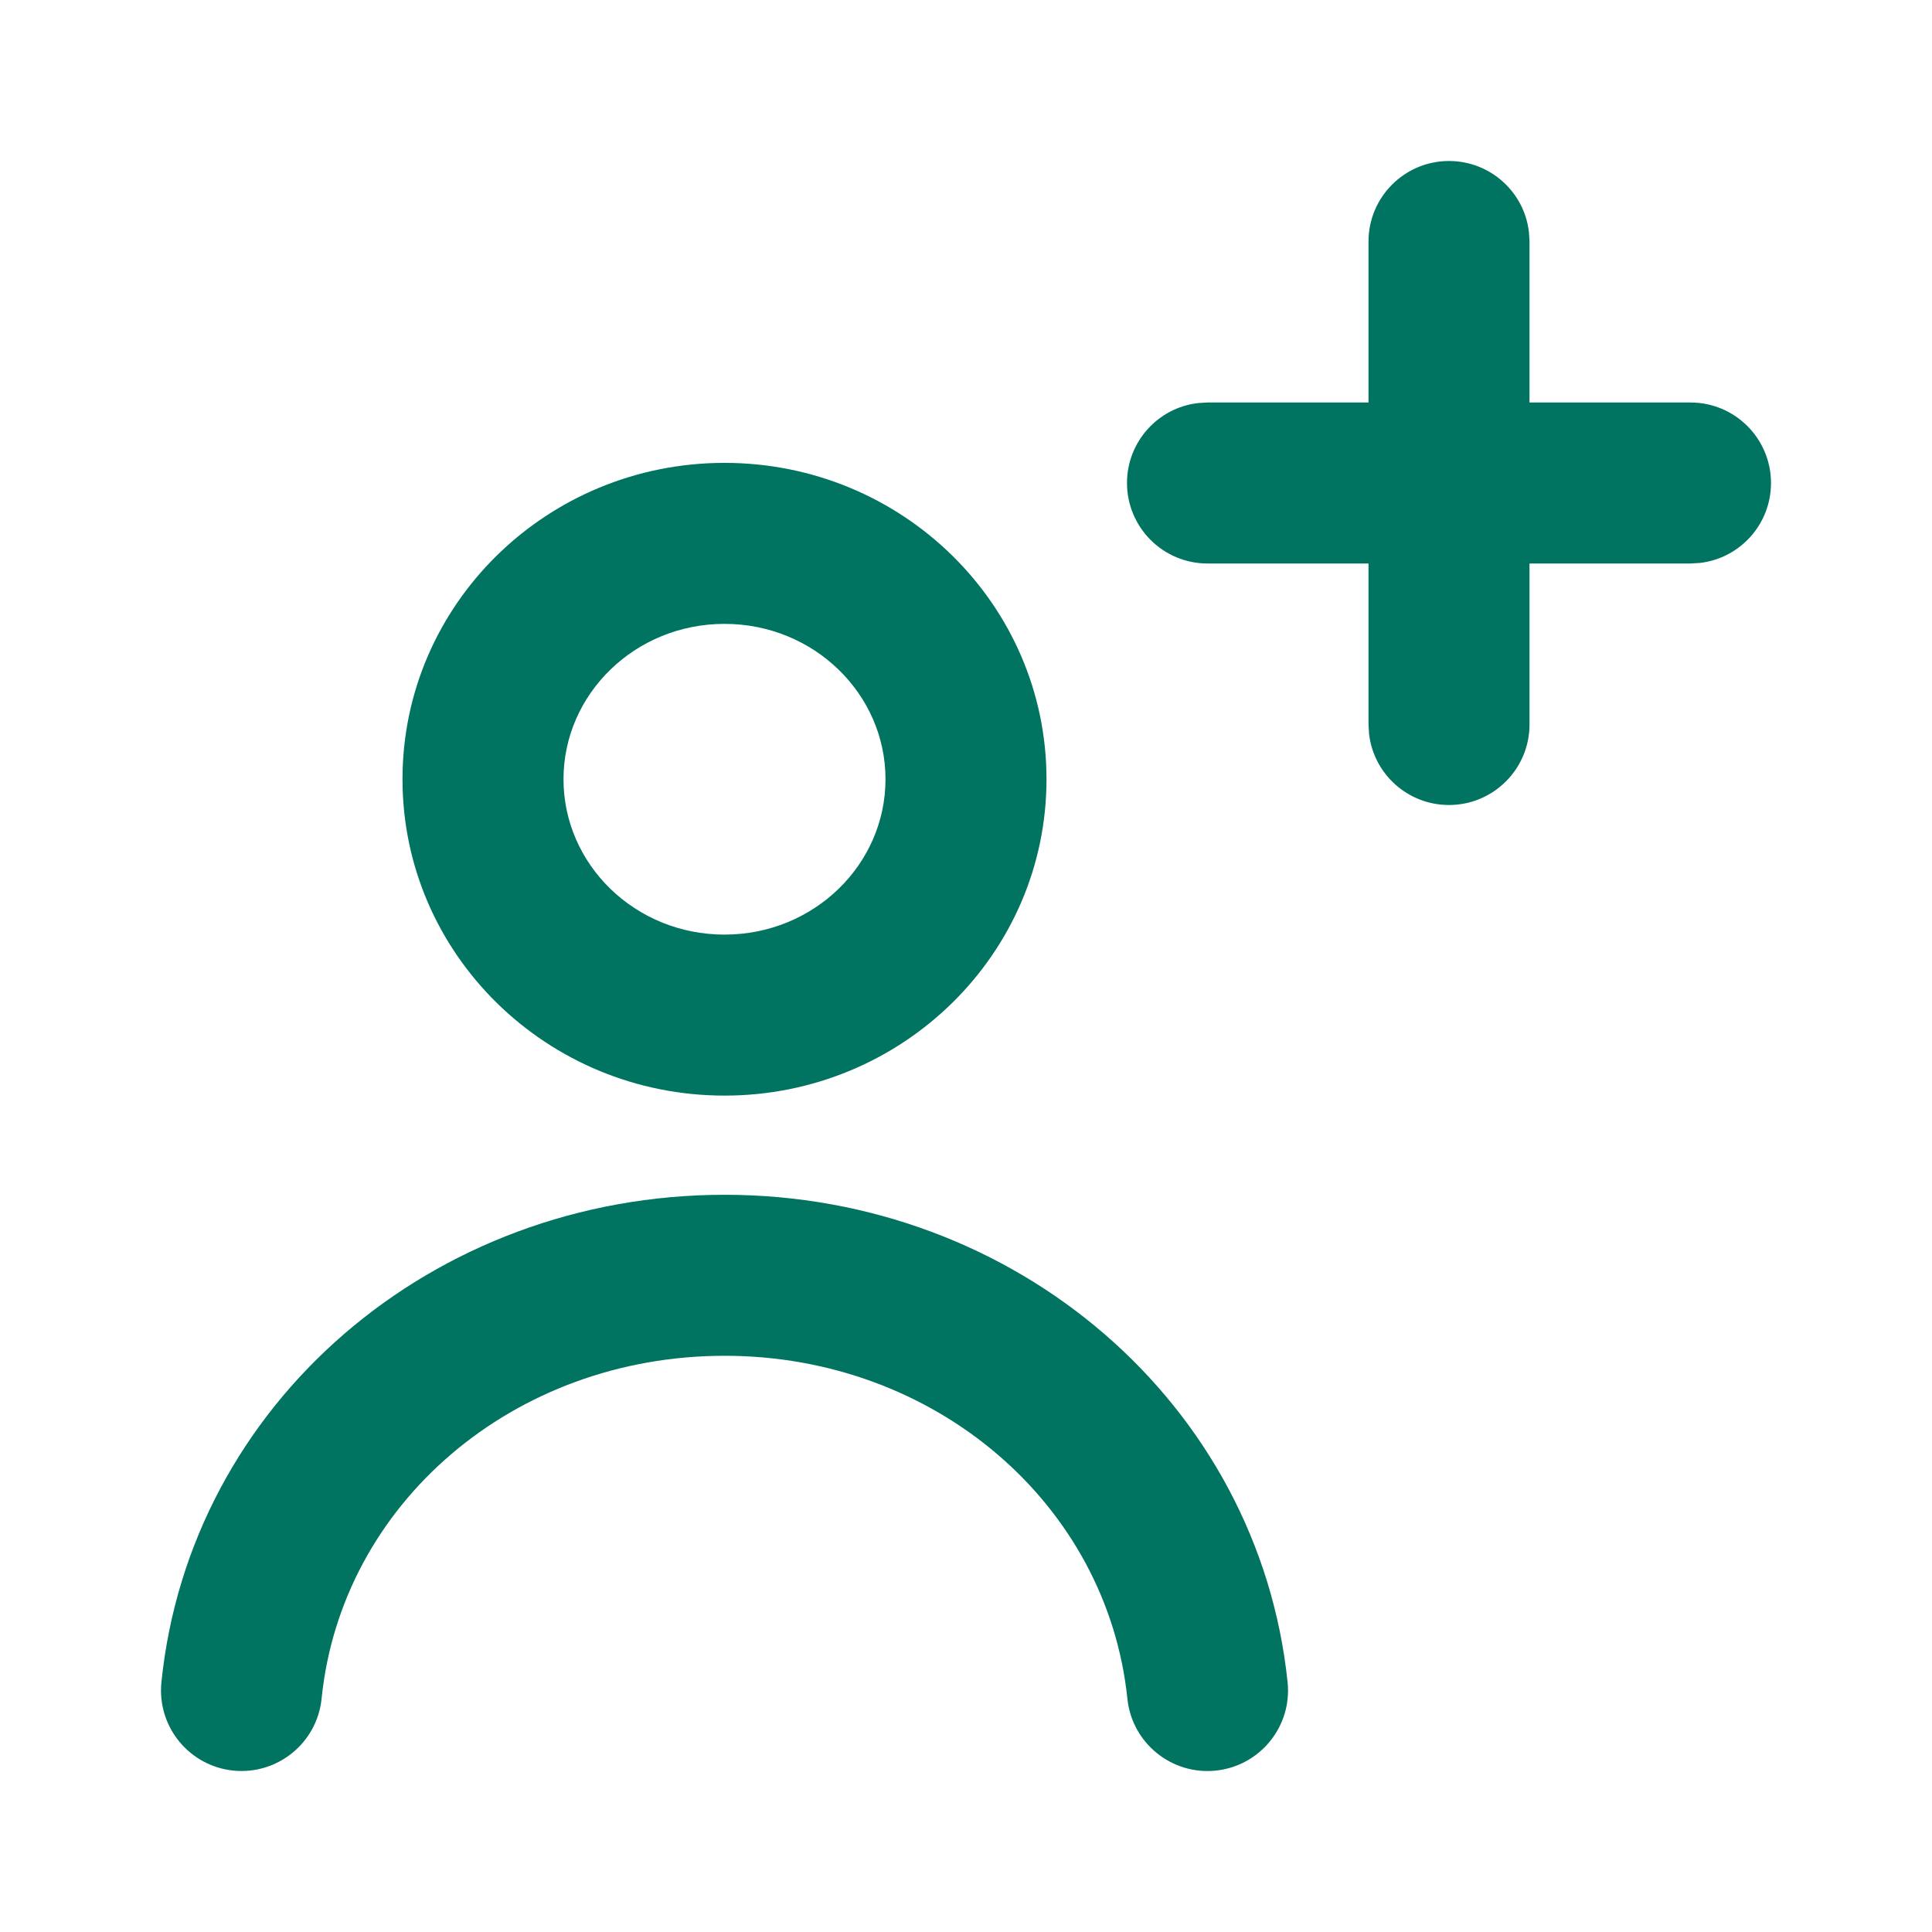 <svg width="24" height="24" viewBox="0 0 24 24" fill="none" xmlns="http://www.w3.org/2000/svg">
<path d="M18 2C18.513 2 18.936 2.386 18.993 2.883L19 3V5H21C21.552 5 22 5.448 22 6C22 6.513 21.614 6.936 21.117 6.993L21 7H19V9C19 9.552 18.552 10 18 10C17.487 10 17.064 9.614 17.007 9.117L17 9V7H15C14.448 7 14 6.552 14 6C14 5.487 14.386 5.064 14.883 5.007L15 5H17V3C17 2.448 17.448 2 18 2Z" fill="#007461"/>
<path fill-rule="evenodd" clip-rule="evenodd" d="M9 5.75C11.209 5.75 13 7.509 13 9.68C13 11.85 11.209 13.61 9 13.61C6.791 13.61 5 11.85 5 9.68C5 7.509 6.791 5.75 9 5.75ZM9 7.75C7.888 7.75 7 8.622 7 9.68C7 10.738 7.888 11.61 9 11.61C10.112 11.61 11 10.738 11 9.68C11 8.622 10.112 7.75 9 7.75Z" fill="#007461"/>
<path d="M15.995 20.897C15.636 17.44 12.622 14.842 9.001 14.842C5.371 14.842 2.356 17.437 2.005 20.899C1.95 21.449 2.35 21.939 2.899 21.995C3.449 22.05 3.939 21.65 3.995 21.101C4.24 18.681 6.377 16.842 9.001 16.842C11.616 16.842 13.754 18.685 14.005 21.103C14.062 21.653 14.554 22.052 15.103 21.995C15.653 21.938 16.052 21.446 15.995 20.897Z" fill="#007461"/>
</svg>

